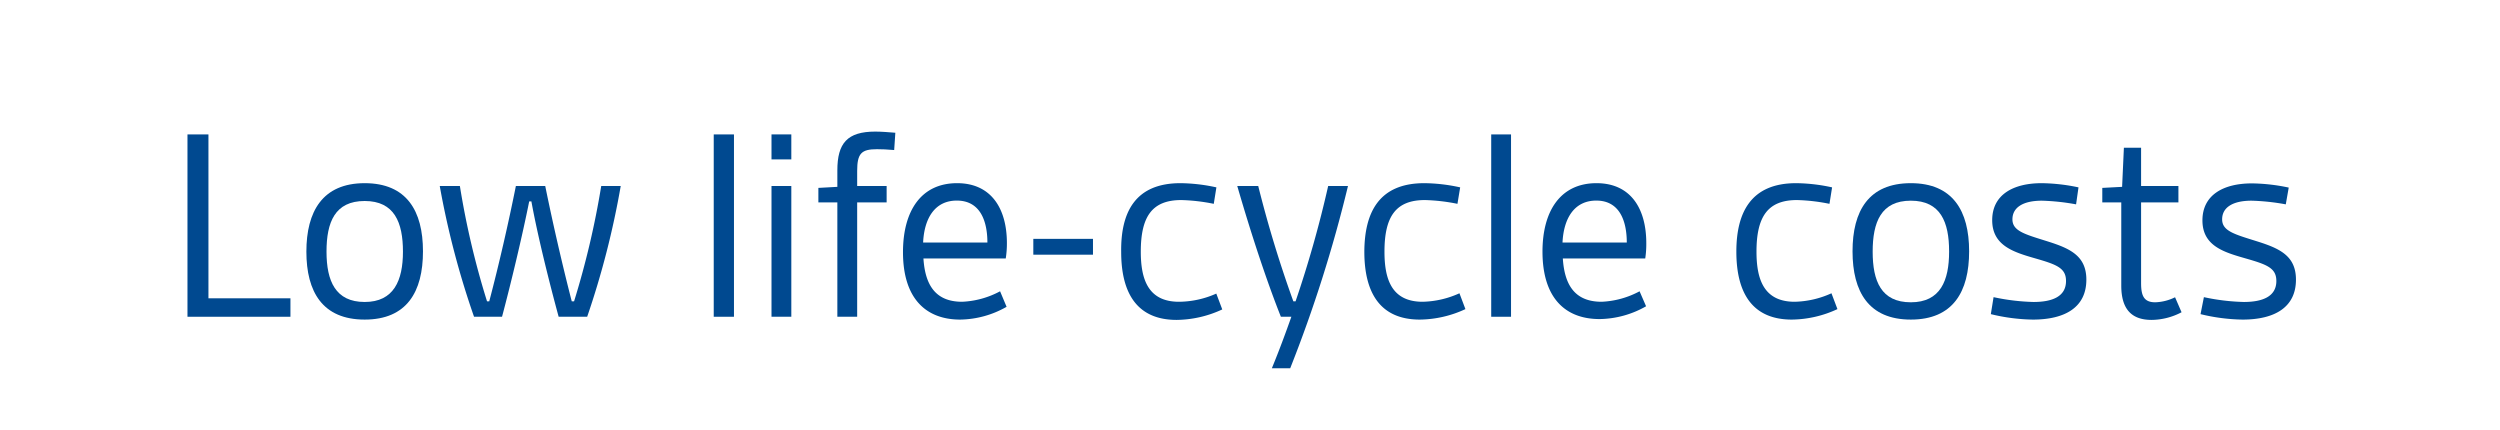 <?xml version="1.0"?>
<svg xmlns="http://www.w3.org/2000/svg" viewBox="0 0 238.43 40.99" width="238.43" height="40.99" x="0" y="0"><defs><style>.cls-1{fill:#fff;}.cls-2{fill:#004990;}</style></defs><title>text3Ativo 7</title><g id="Camada_2" data-name="Camada 2"><g id="Environics_AD" data-name="Environics AD"><g id="Text"><rect class="cls-1" width="238.43" height="40.99"/><path class="cls-2" d="M17.88,12.82h2V28.45H27.7v1.76H17.88Z"/><path class="cls-2" d="M34.78,17.47c4,0,5.56,2.64,5.56,6.5s-1.54,6.51-5.56,6.51S29.22,27.83,29.22,24,30.76,17.47,34.78,17.47ZM38.43,24c0-2.78-.81-4.83-3.65-4.83S31.14,21.19,31.14,24,32,28.8,34.78,28.8,38.43,26.75,38.43,24Z"/><path class="cls-2" d="M41.94,17.74h1.92a78.19,78.19,0,0,0,2.59,11h.21c.92-3.48,1.84-7.5,2.54-11H52c.7,3.45,1.62,7.47,2.53,11h.22a81.11,81.11,0,0,0,2.59-11h1.86A81.33,81.33,0,0,1,56,30.21H53.28c-.87-3.19-2-7.7-2.6-11h-.21c-.65,3.26-1.73,7.77-2.59,11H45.21A81.36,81.36,0,0,1,41.94,17.74Z"/><path class="cls-2" d="M68.07,12.82H70V30.21H68.07Z"/><path class="cls-2" d="M73.58,12.82h1.89V15.2H73.58Zm0,4.92h1.89V30.21H73.58Z"/><path class="cls-2" d="M79.86,19.3H78.05V17.92l1.81-.1V16.25c0-2.59.94-3.7,3.62-3.7.56,0,1.32.06,1.91.11l-.11,1.65c-.59-.06-1.26-.08-1.64-.08-1.49,0-1.89.4-1.89,2.07v1.44h2.81V19.3H81.75V30.21H79.86Z"/><path class="cls-2" d="M91.28,17.47c3.26,0,4.75,2.43,4.75,5.72a9.23,9.23,0,0,1-.11,1.46H88.07c.16,2.51,1.13,4.13,3.69,4.13a8.41,8.41,0,0,0,3.62-1L96,29.26a9.14,9.14,0,0,1-4.42,1.22c-3.32,0-5.46-2.06-5.46-6.43C86.12,20.11,87.85,17.47,91.28,17.47Zm2.89,5.66c0-2-.65-4-2.92-4-2.08,0-3.1,1.67-3.21,4Z"/><path class="cls-2" d="M98.55,22.78h5.69v1.51H98.55Z"/><path class="cls-2" d="M112.58,17.47a16.56,16.56,0,0,1,3.43.4l-.25,1.57a17.57,17.57,0,0,0-3.1-.36c-2.78,0-3.86,1.57-3.86,4.92,0,2.56.65,4.78,3.64,4.78A8.87,8.87,0,0,0,116,28l.57,1.51a10.52,10.52,0,0,1-4.35,1c-3.67,0-5.29-2.41-5.29-6.48C106.88,20.25,108.26,17.47,112.58,17.47Z"/><path class="cls-2" d="M118,17.74h2a112.56,112.56,0,0,0,3.35,11h.21a107.1,107.1,0,0,0,3.11-11h1.89a129.71,129.71,0,0,1-5.51,17.38H121.3c.7-1.7,1.32-3.38,1.86-4.91h-1C120.84,26.89,119.36,22.43,118,17.74Z"/><path class="cls-2" d="M135.84,17.47a16.39,16.39,0,0,1,3.42.4L139,19.44a17.68,17.68,0,0,0-3.1-.36c-2.78,0-3.86,1.57-3.86,4.92,0,2.56.64,4.78,3.64,4.78a8.91,8.91,0,0,0,3.51-.81l.57,1.51a10.56,10.56,0,0,1-4.35,1c-3.67,0-5.29-2.41-5.29-6.48C130.14,20.25,131.52,17.47,135.84,17.47Z"/><path class="cls-2" d="M142.22,12.82h1.89V30.21h-1.89Z"/><path class="cls-2" d="M152.26,17.47c3.27,0,4.75,2.43,4.75,5.72a9.19,9.19,0,0,1-.1,1.46h-7.86c.16,2.51,1.13,4.13,3.7,4.13a8.41,8.41,0,0,0,3.62-1l.62,1.43a9.15,9.15,0,0,1-4.43,1.22c-3.32,0-5.45-2.06-5.45-6.43C147.11,20.11,148.83,17.47,152.26,17.47Zm2.89,5.66c0-2-.65-4-2.91-4-2.08,0-3.11,1.67-3.22,4Z"/><path class="cls-2" d="M171.3,17.47a16.56,16.56,0,0,1,3.43.4l-.25,1.57a17.57,17.57,0,0,0-3.1-.36c-2.78,0-3.86,1.57-3.86,4.92,0,2.56.65,4.78,3.64,4.78a8.91,8.91,0,0,0,3.51-.81l.57,1.51a10.56,10.56,0,0,1-4.35,1c-3.67,0-5.29-2.41-5.29-6.48C165.6,20.25,167,17.47,171.3,17.47Z"/><path class="cls-2" d="M182.24,17.47c4,0,5.56,2.64,5.56,6.5s-1.54,6.51-5.56,6.51-5.56-2.65-5.56-6.51S178.22,17.47,182.24,17.47Zm3.65,6.5c0-2.78-.81-4.83-3.65-4.83S178.6,21.19,178.6,24s.81,4.83,3.64,4.83S185.89,26.75,185.89,24Z"/><path class="cls-2" d="M190.13,28.34a20.28,20.28,0,0,0,3.81.46c1.78,0,3.1-.51,3.1-2,0-1.24-.89-1.57-2.94-2.16S190,23.43,190,21s2-3.53,4.72-3.53a17.78,17.78,0,0,1,3.51.4L198,19.49a21,21,0,0,0-3.26-.35c-1.81,0-2.81.65-2.81,1.78s1.22,1.43,3.38,2.11,3.67,1.4,3.67,3.64c0,2.62-2,3.81-5.11,3.81a17.85,17.85,0,0,1-4-.52Z"/><path class="cls-2" d="M202.31,19.3H200.5V17.92l1.89-.1.17-3.73h1.64v3.65h3.56V19.3H204.2V27c0,1.21.27,1.83,1.35,1.83a4.58,4.58,0,0,0,1.89-.48l.62,1.43a6.26,6.26,0,0,1-2.86.73c-1.94,0-2.89-1.06-2.89-3.27Z"/><path class="cls-2" d="M210.19,28.34a20.27,20.27,0,0,0,3.8.46c1.78,0,3.11-.51,3.11-2,0-1.24-.89-1.57-2.95-2.16s-4.1-1.19-4.1-3.62,2-3.53,4.72-3.53a17.78,17.78,0,0,1,3.51.4L218,19.49a21,21,0,0,0-3.27-.35c-1.8,0-2.8.65-2.8,1.78s1.21,1.43,3.37,2.11,3.67,1.4,3.67,3.64c0,2.62-2,3.81-5.1,3.81a17.85,17.85,0,0,1-4-.52Z"/></g></g></g></svg>
